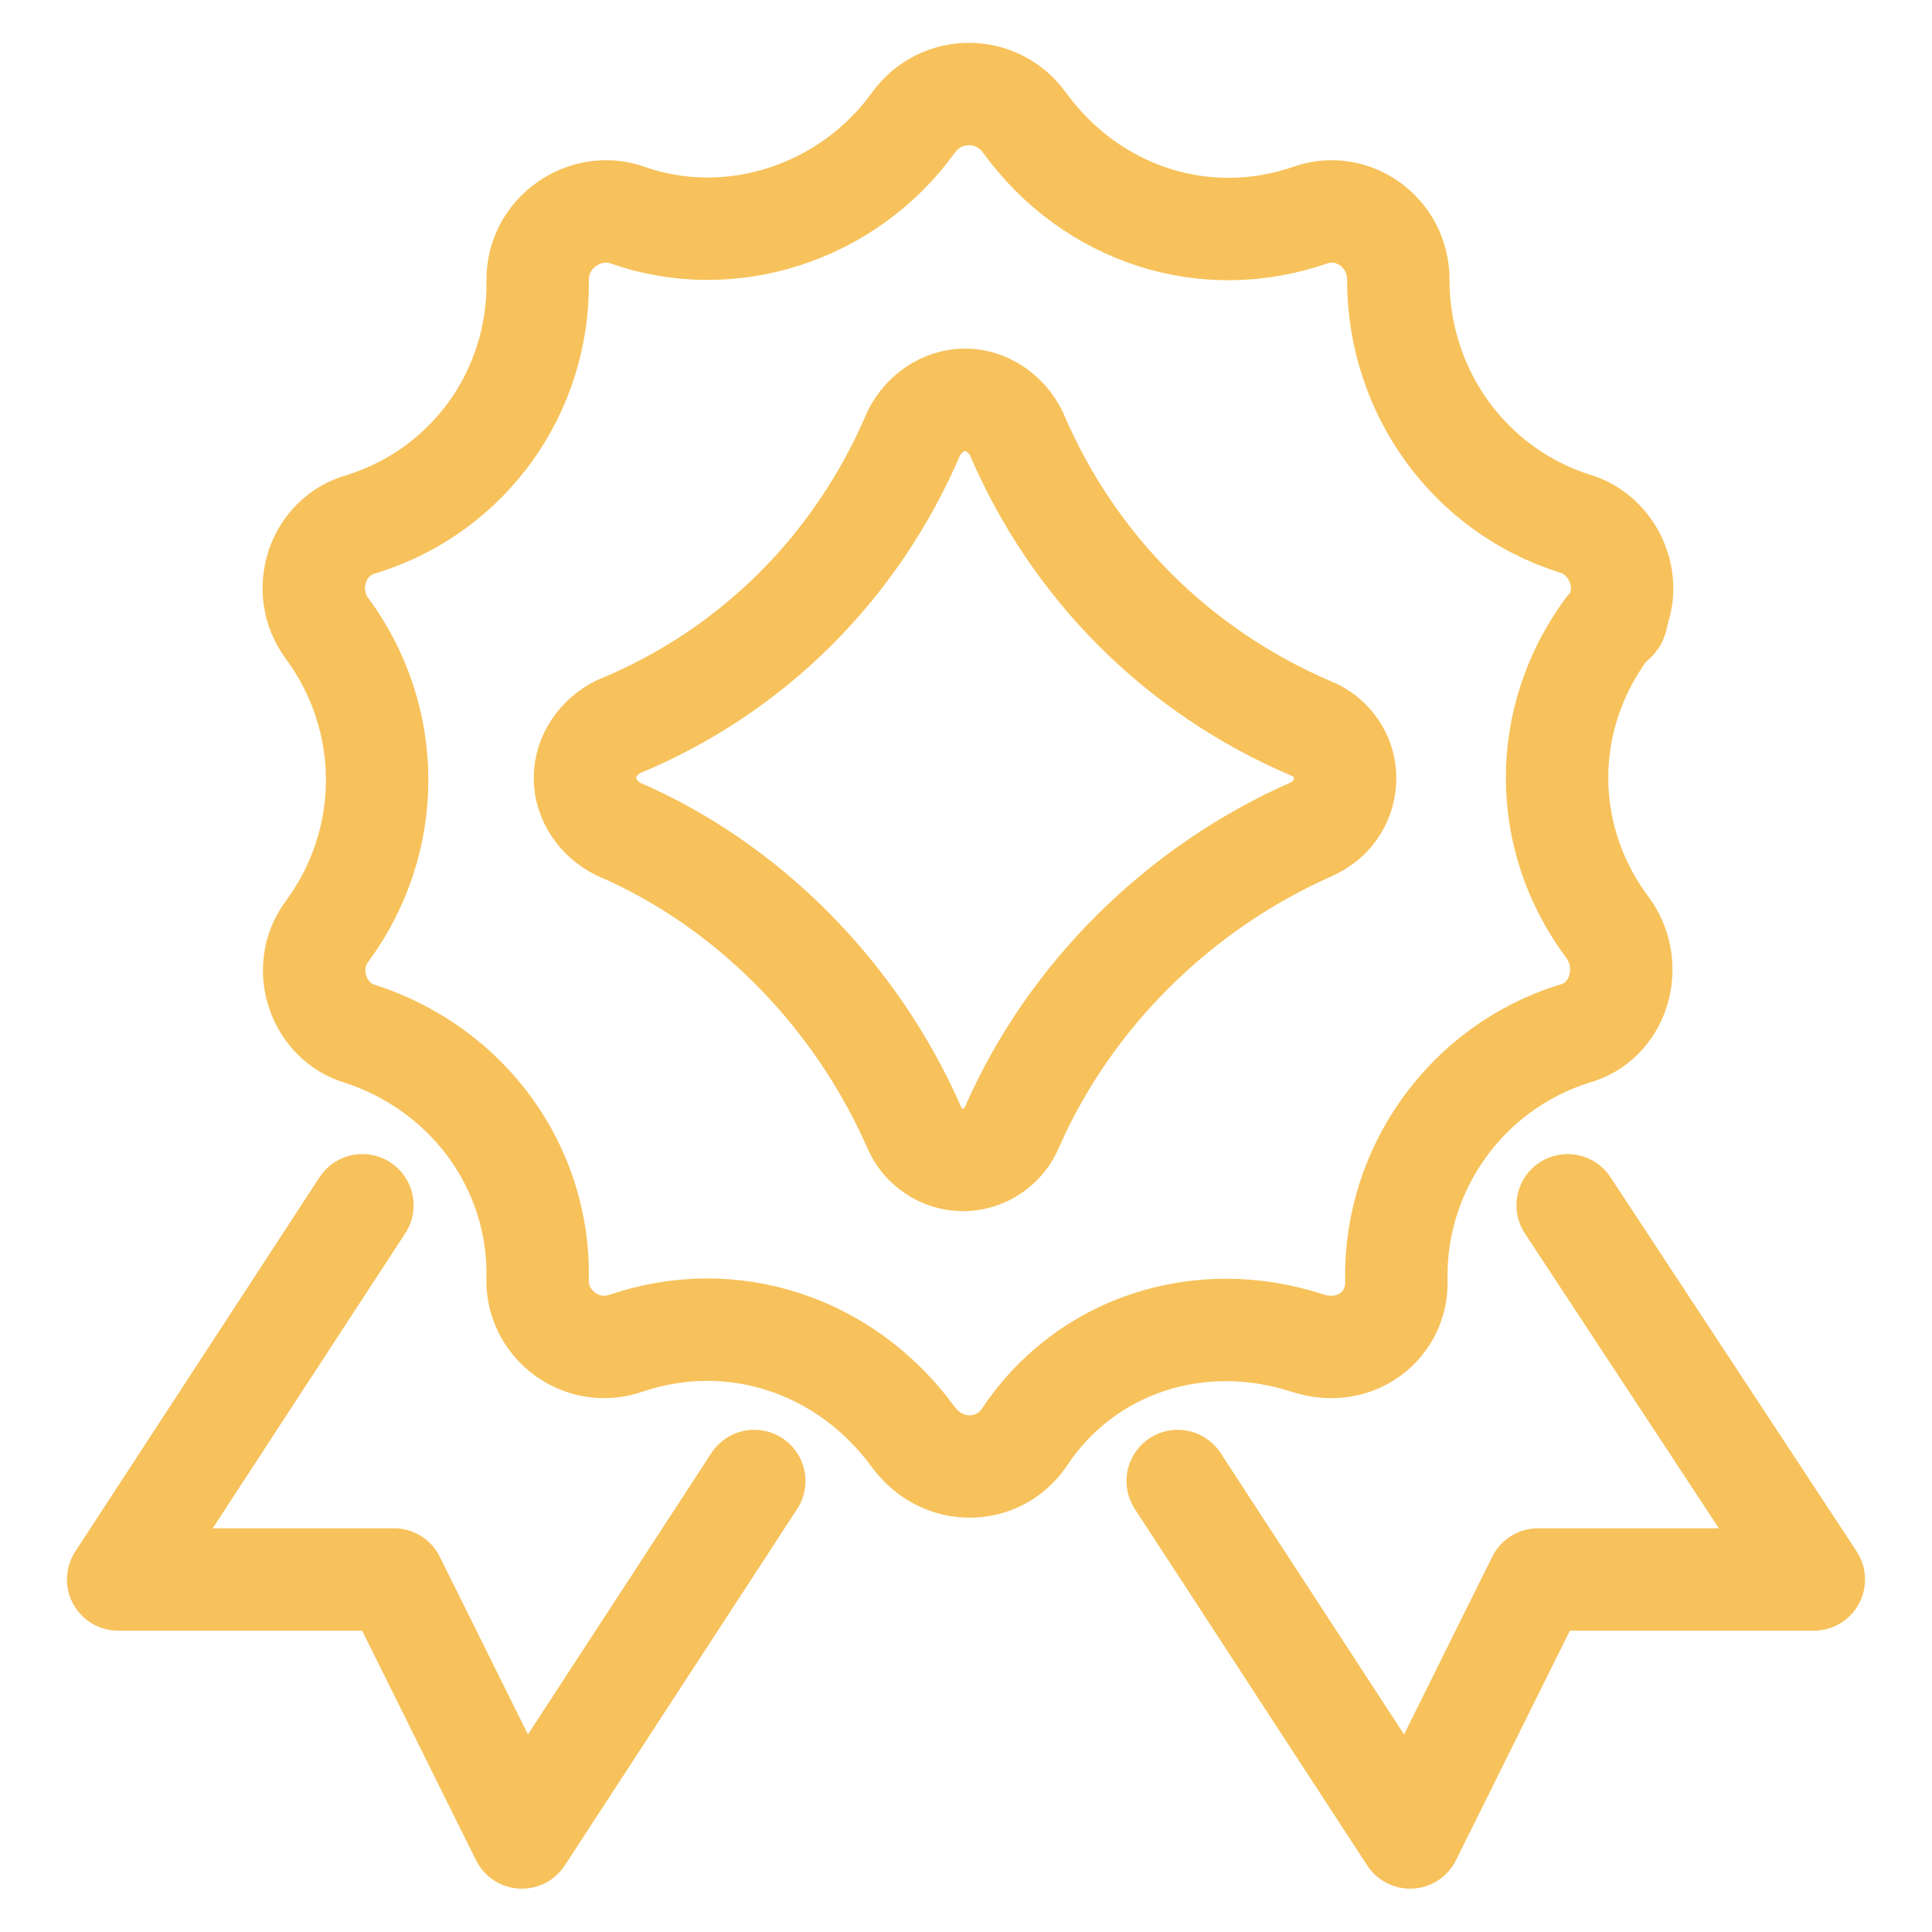 <?xml version="1.0" encoding="UTF-8"?>
<!DOCTYPE svg PUBLIC "-//W3C//DTD SVG 1.1//EN" "http://www.w3.org/Graphics/SVG/1.1/DTD/svg11.dtd">
<!-- Creator: CorelDRAW 2021.5 -->
<svg xmlns="http://www.w3.org/2000/svg" xml:space="preserve" width="119px" height="119px" version="1.1" style="shape-rendering:geometricPrecision; text-rendering:geometricPrecision; image-rendering:optimizeQuality; fill-rule:evenodd; clip-rule:evenodd"
viewBox="0 0 9.81 9.81"
 xmlns:xlink="http://www.w3.org/1999/xlink"
 xmlns:xodm="http://www.corel.com/coreldraw/odm/2003">
 <defs>
  <style type="text/css">
   <![CDATA[
    .str0 {stroke:#F7C25B;stroke-width:0.52;stroke-linecap:round;stroke-linejoin:round;stroke-miterlimit:22.926}
    .fil0 {fill:none}
    .fil1 {fill:none;fill-rule:nonzero}
   ]]>
  </style>
 </defs>
 <g id="Слой_x0020_1">
  
  <rect class="fil0" width="9.81" height="9.81"/>
  <g id="_1801870152112">
   <path class="fil1 str0" d="M6.83 3.95c0,-0.11 -0.07,-0.21 -0.17,-0.25 -0.68,-0.29 -1.21,-0.82 -1.5,-1.5 -0.05,-0.1 -0.15,-0.17 -0.26,-0.17 -0.11,0 -0.21,0.07 -0.26,0.17 -0.29,0.68 -0.82,1.21 -1.5,1.49 -0.1,0.05 -0.17,0.15 -0.17,0.26 0,0.11 0.07,0.21 0.17,0.26 0.65,0.28 1.2,0.83 1.5,1.51 0.04,0.1 0.14,0.17 0.25,0.17 0,0 0,0 0,0 0.11,0 0.21,-0.07 0.25,-0.17 0.29,-0.66 0.84,-1.21 1.52,-1.51 0.11,-0.05 0.17,-0.15 0.17,-0.26z"/>
   <path class="fil1 str0" d="M6.64 6.82c0.25,0.08 0.46,-0.1 0.45,-0.32 -0.01,-0.57 0.36,-1.08 0.9,-1.25 0.23,-0.06 0.31,-0.34 0.18,-0.53 -0.35,-0.46 -0.35,-1.07 -0.01,-1.53 0.06,-0.06 0.04,-0.02 0.06,-0.1 0.06,-0.18 -0.05,-0.38 -0.22,-0.43 -0.54,-0.17 -0.9,-0.67 -0.9,-1.24 0,-0.24 -0.23,-0.4 -0.44,-0.33 -0.54,0.19 -1.12,0 -1.46,-0.47 -0.14,-0.19 -0.42,-0.19 -0.56,0 -0.33,0.46 -0.93,0.66 -1.46,0.47 -0.21,-0.07 -0.45,0.09 -0.45,0.33 0.01,0.57 -0.35,1.07 -0.89,1.24 -0.23,0.06 -0.32,0.34 -0.18,0.53 0.34,0.46 0.34,1.08 0,1.54 -0.14,0.19 -0.04,0.46 0.17,0.52 0.55,0.18 0.91,0.68 0.9,1.24 -0.01,0.23 0.22,0.41 0.45,0.33 0.53,-0.18 1.11,0 1.46,0.48 0.15,0.2 0.43,0.19 0.56,0 0.31,-0.47 0.89,-0.66 1.44,-0.48z"/>
   <polyline class="fil1 str0" points="1.84,6.12 0.6,8.02 2,8.02 2.65,9.33 3.83,7.52 "/>
   <polyline class="fil1 str0" points="5.98,7.52 7.16,9.33 7.81,8.02 9.21,8.02 7.96,6.12 "/>
  </g>
 </g>
</svg>

